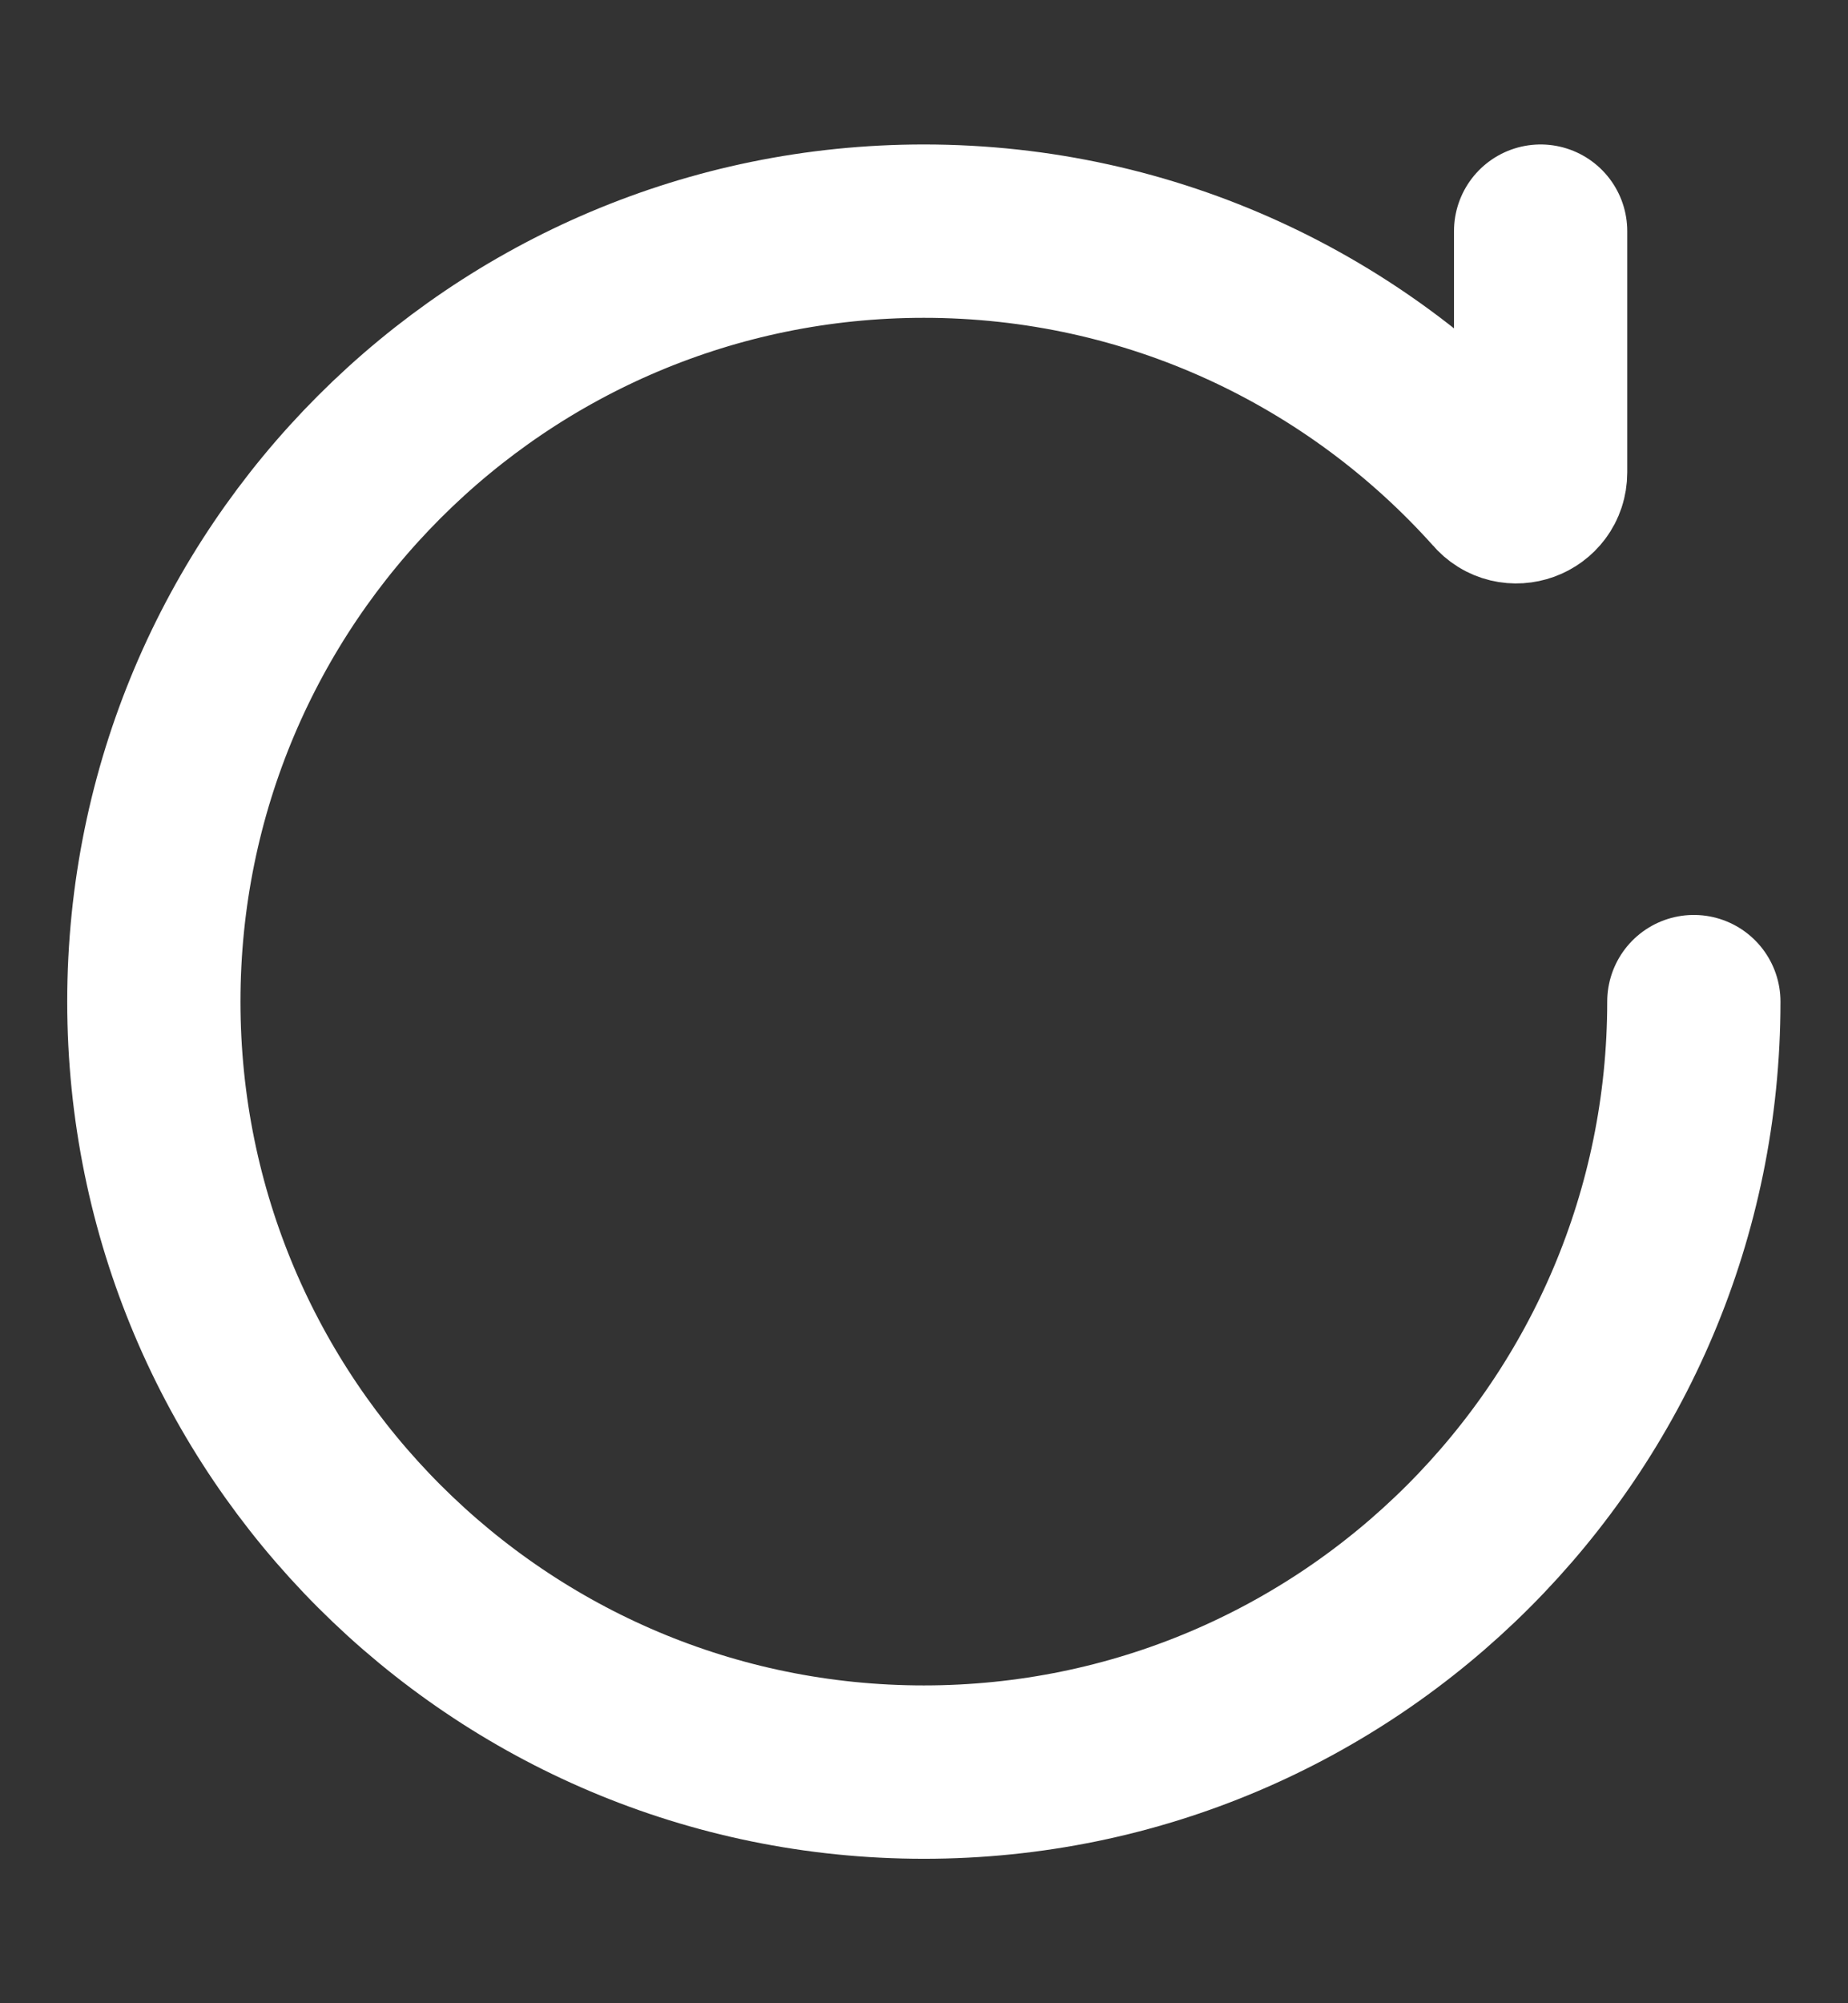 <svg width="12" height="13" viewBox="0 0 12 13" fill="none" xmlns="http://www.w3.org/2000/svg">
<rect x="0" y="0" width="12" height="13" fill="#333333" stroke="none"/>
<path d="M10.004 1.5V3.066C10.004 3.213 9.82 3.28 9.726 3.167C8.81 2.144 7.48 1.5 5.999 1.5C3.238 1.5 0.999 3.739 0.999 6.5C0.999 9.261 3.238 11.5 5.999 11.5C8.76 11.5 10.999 9.261 10.999 6.5" stroke="white" stroke-width="1.125" stroke-linecap="round" stroke-linejoin="round"/>
</svg>

